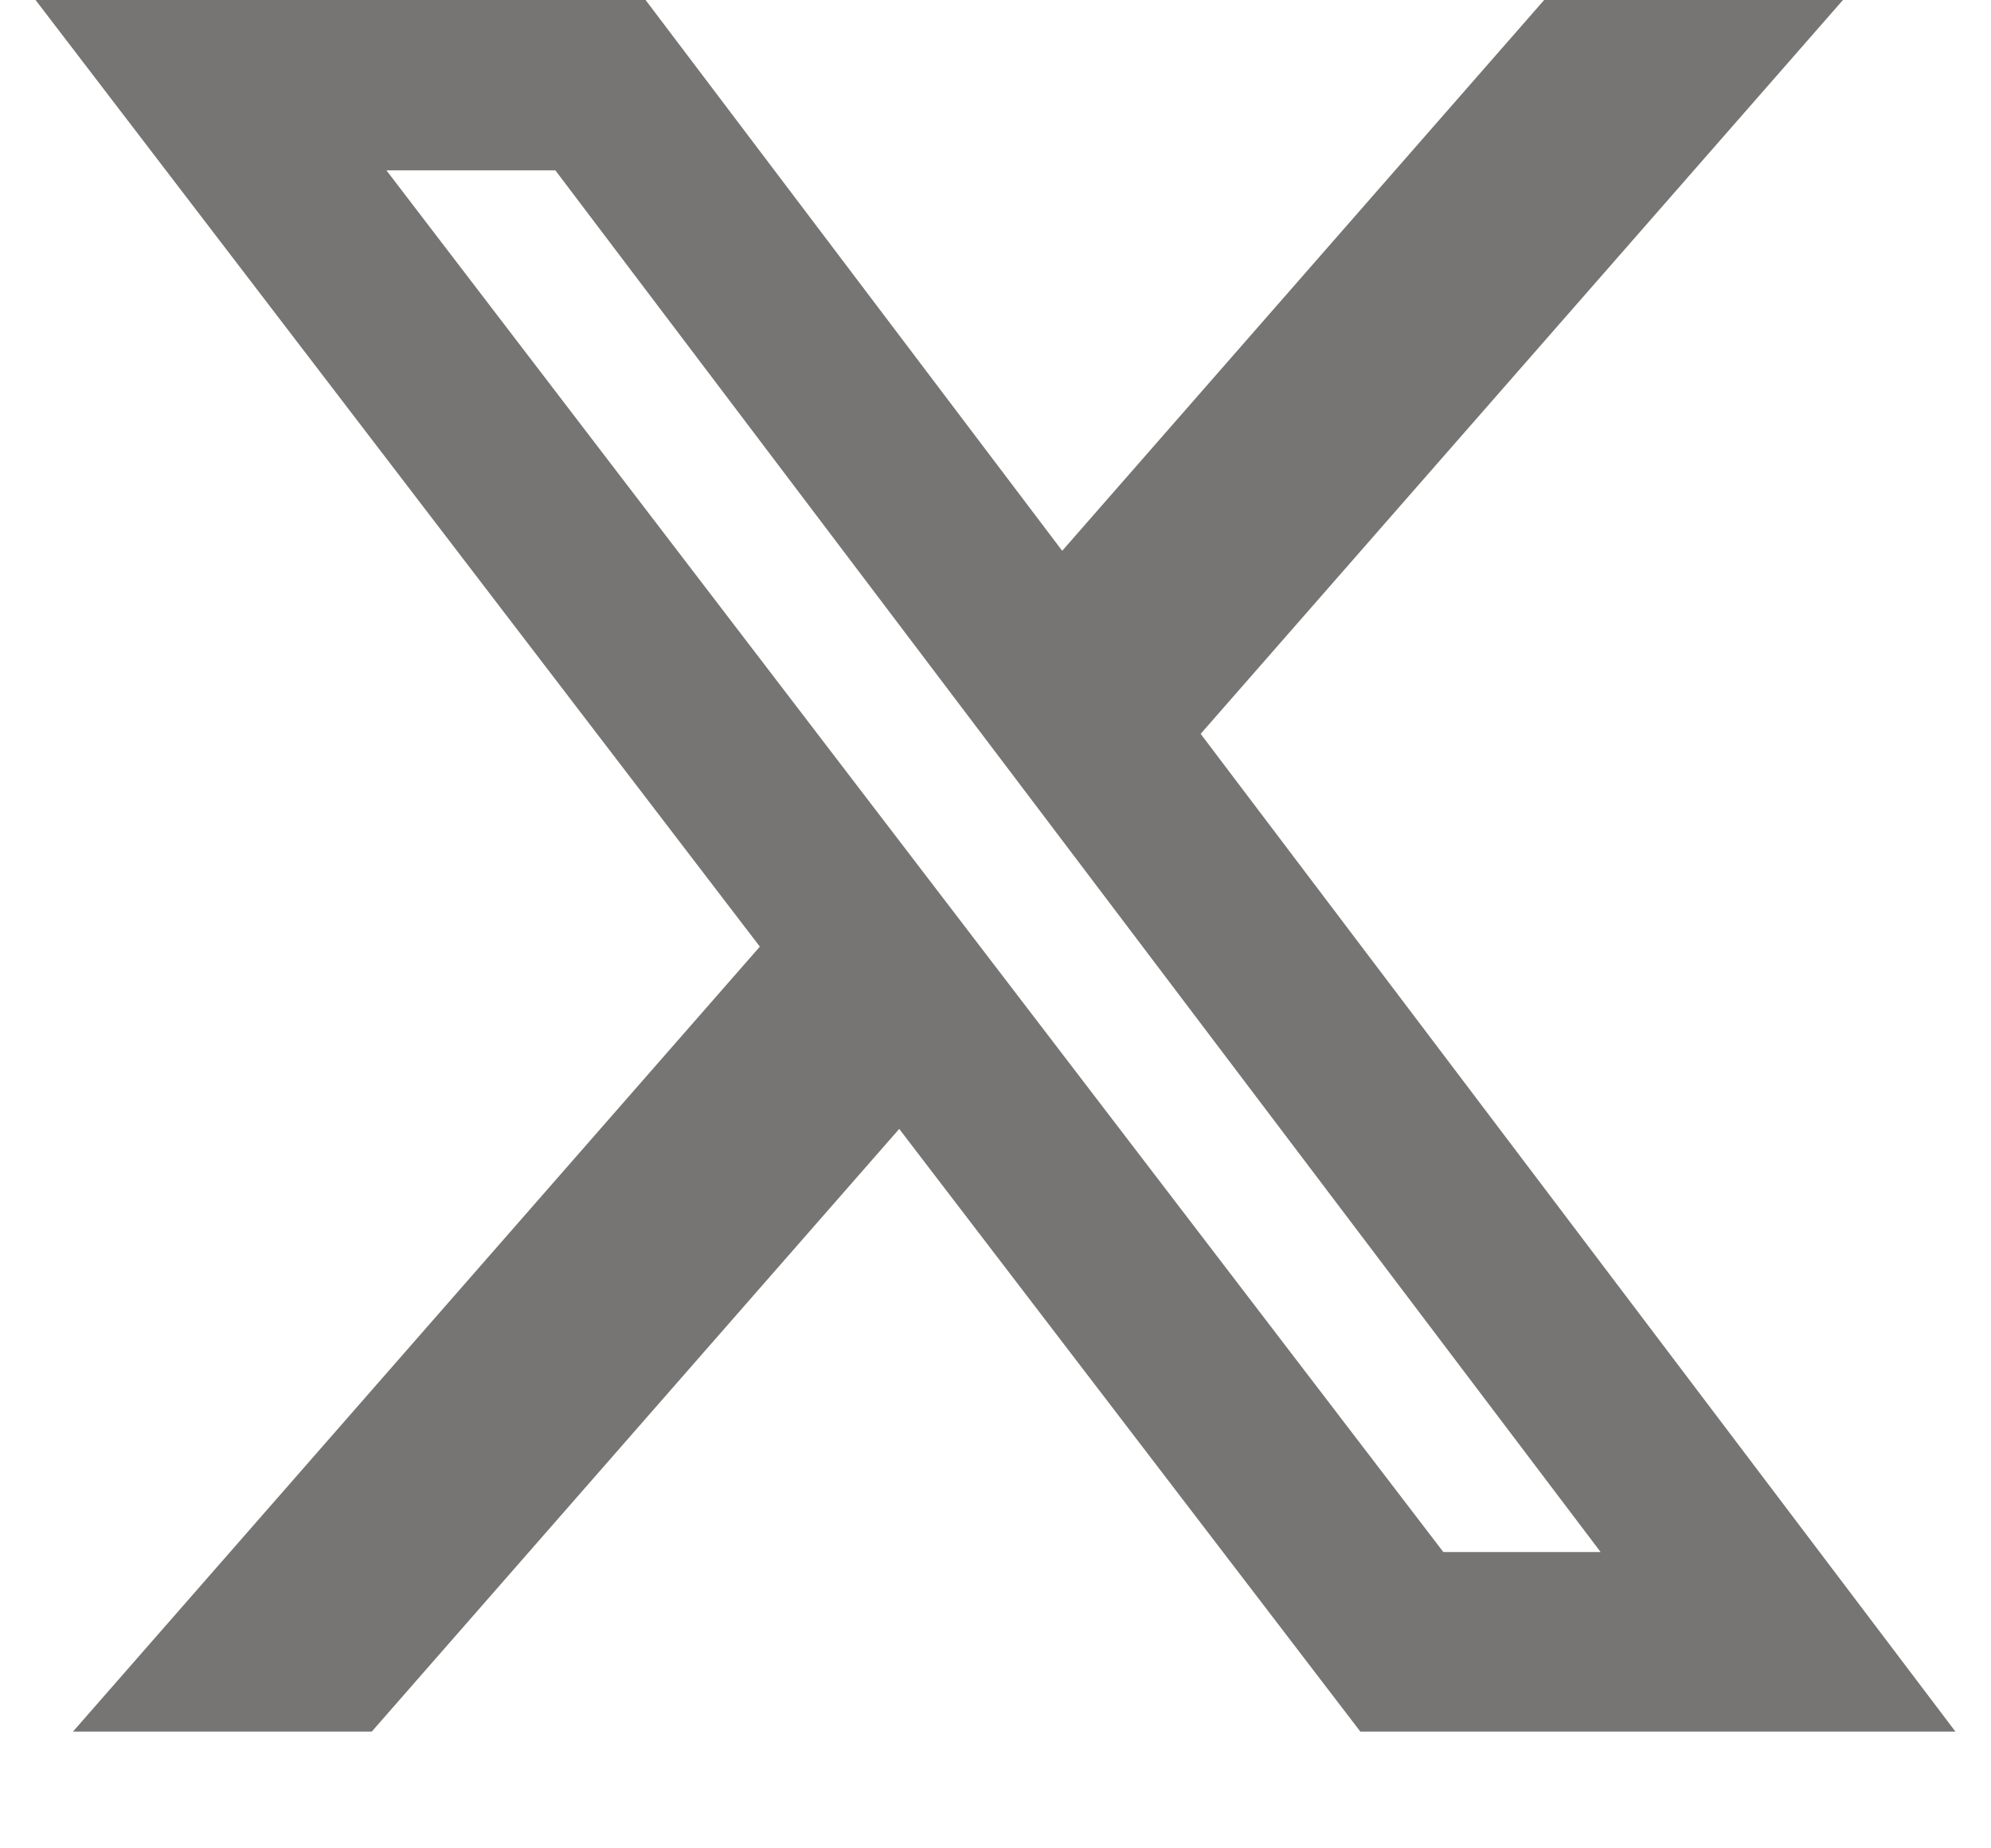 <svg width="14" height="13" viewBox="0 0 14 13" fill="none" xmlns="http://www.w3.org/2000/svg">
<path d="M8.443 5.161L12.959 0H10.858L7.469 3.874L4.544 0.006L4.54 0H0.25L5.343 6.658L0.513 12.179H2.614L6.323 7.94L9.561 12.173L9.566 12.179H13.75L8.443 5.162V5.161ZM3.905 1.198L11.255 10.916H10.149L2.717 1.198H3.905Z" fill="#1C1916" fill-opacity="0.6"/>
</svg>
